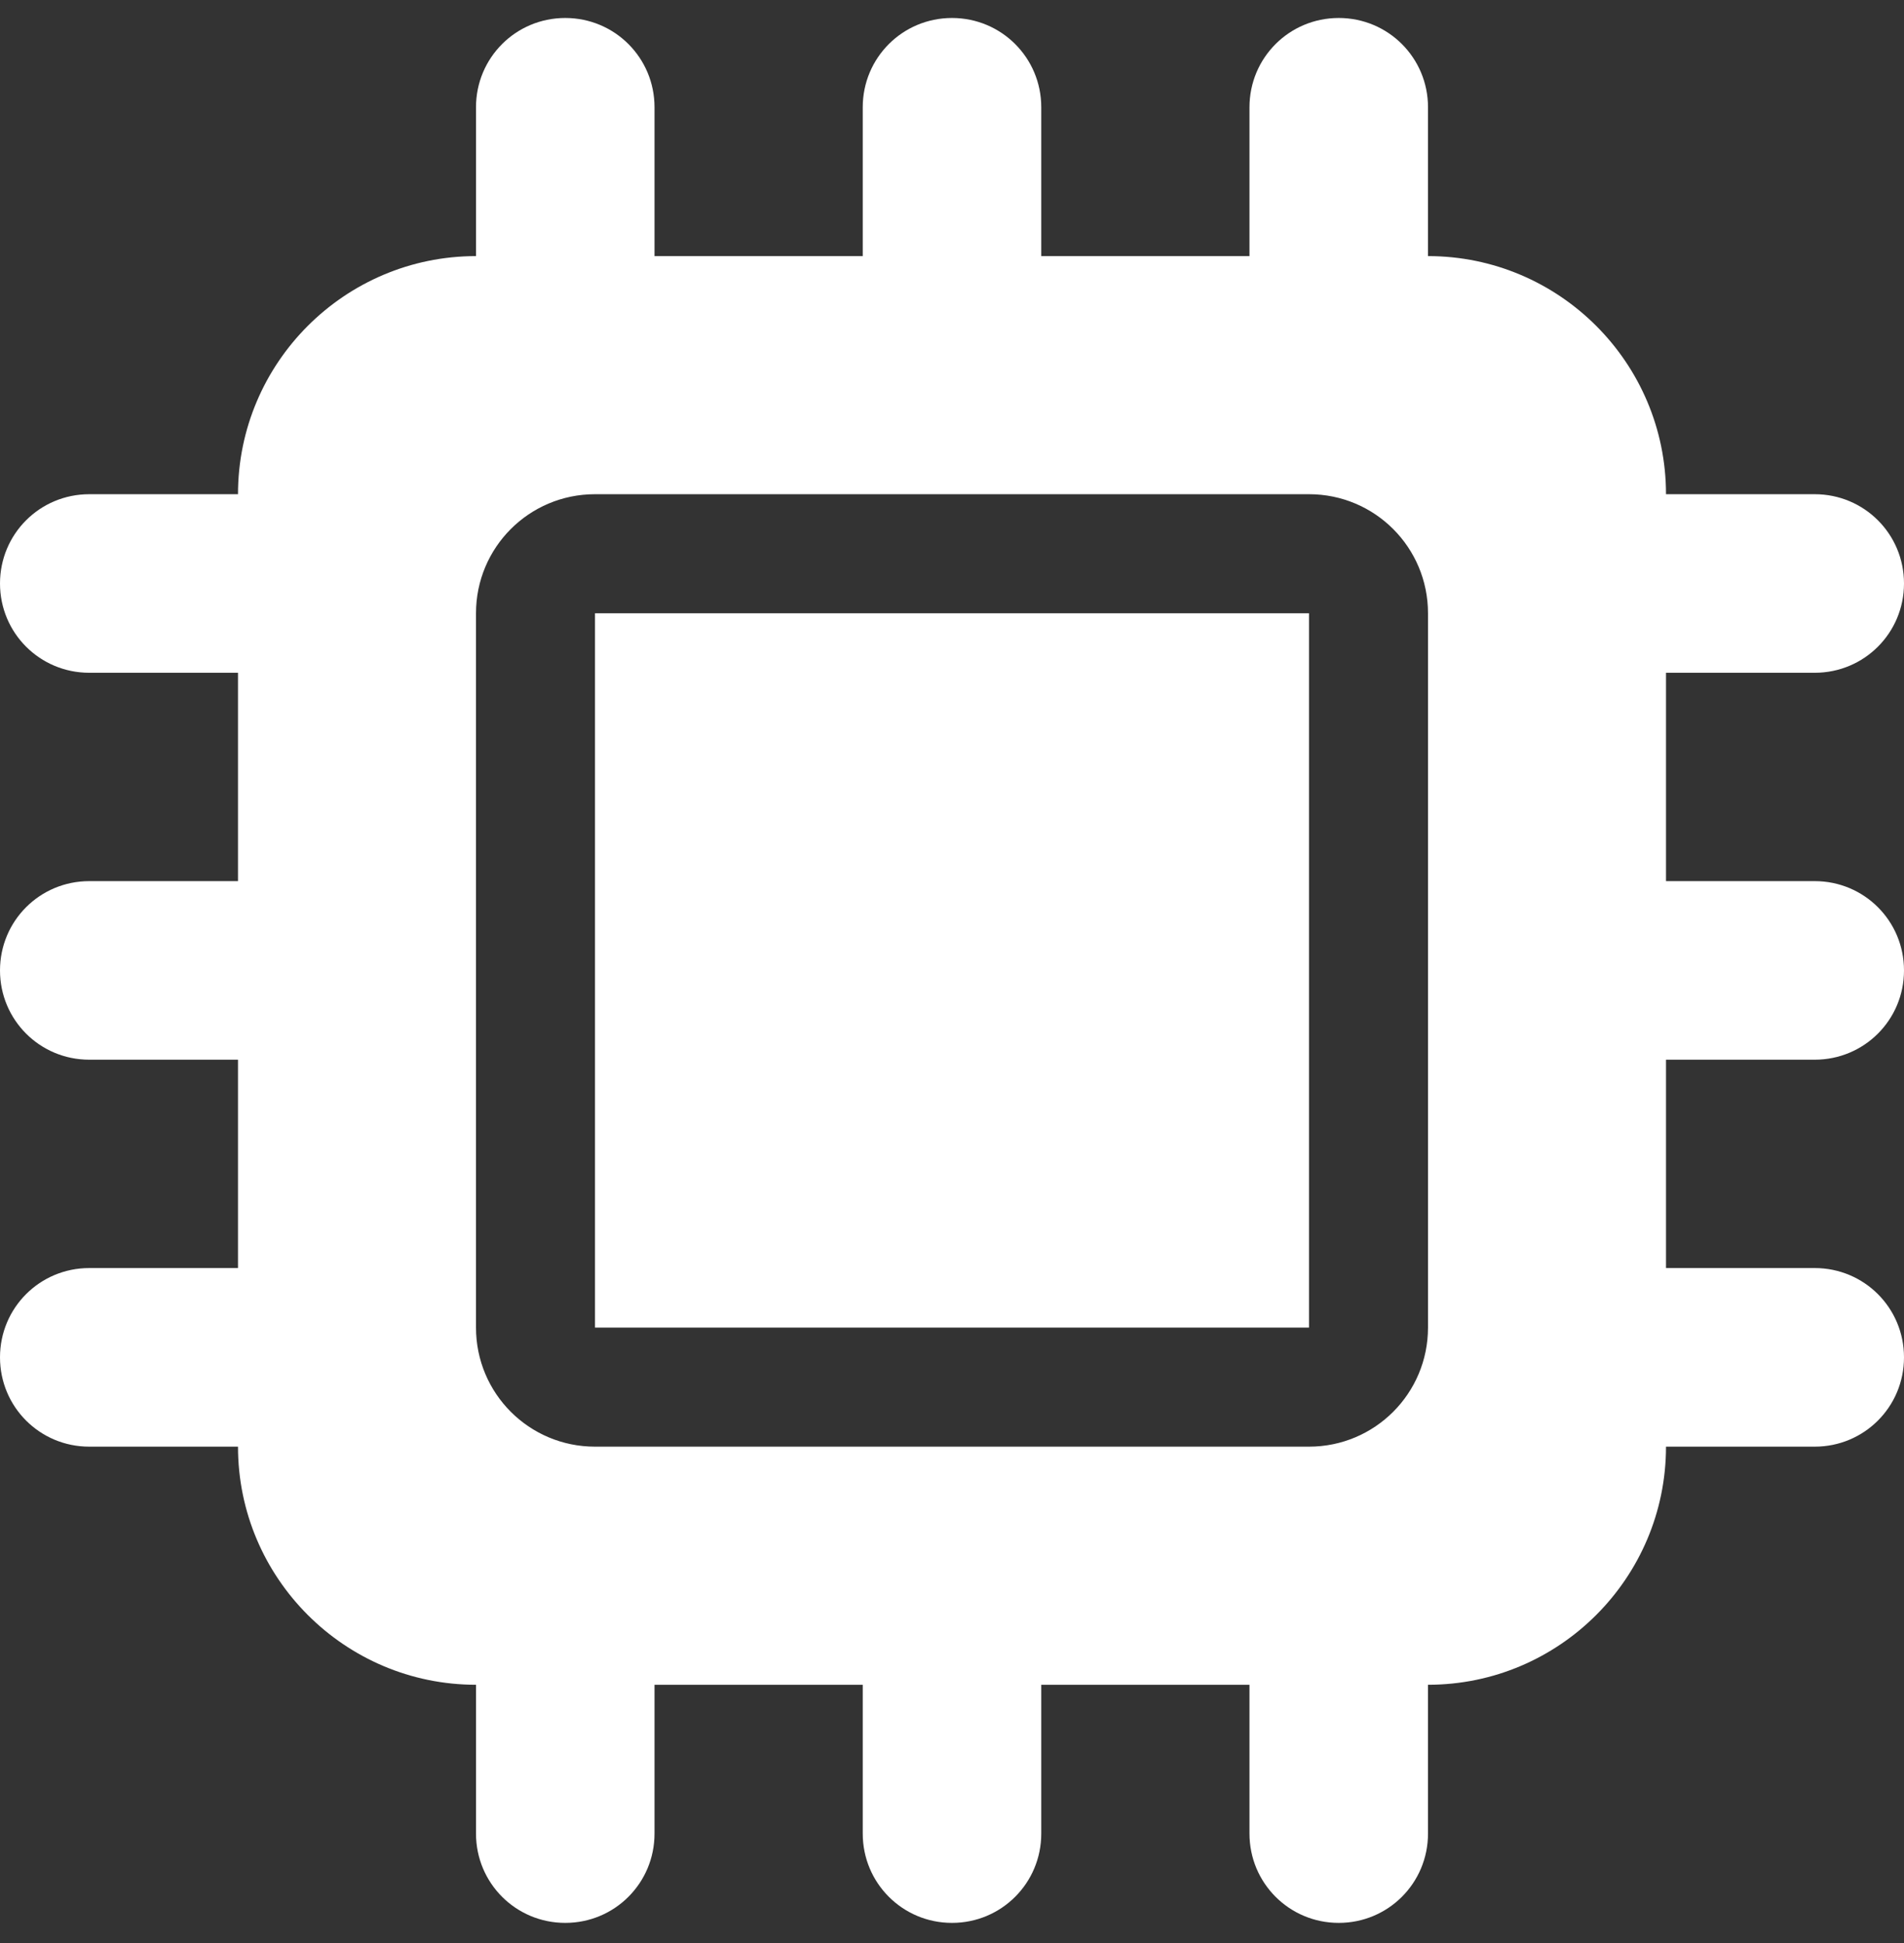 <svg xmlns="http://www.w3.org/2000/svg" width="50" height="51" viewBox="0 0 50 51" fill="none"><rect x="0" y="0" width="50" height="51" fill="#333333" stroke="none"/><g clip-path="url(#clip0_4_474)"><path d="M17.188 2.815C17.188 1.517 16.143 0.472 14.844 0.472C13.545 0.472 12.5 1.517 12.5 2.815V6.722C9.053 6.722 6.25 9.524 6.25 12.972H2.344C1.045 12.972 0 14.017 0 15.315C0 16.614 1.045 17.659 2.344 17.659H6.25V23.128H2.344C1.045 23.128 0 24.173 0 25.472C0 26.77 1.045 27.815 2.344 27.815H6.25V33.284H2.344C1.045 33.284 0 34.329 0 35.628C0 36.927 1.045 37.972 2.344 37.972H6.25C6.25 41.419 9.053 44.222 12.5 44.222V48.128C12.5 49.427 13.545 50.472 14.844 50.472C16.143 50.472 17.188 49.427 17.188 48.128V44.222H22.656V48.128C22.656 49.427 23.701 50.472 25 50.472C26.299 50.472 27.344 49.427 27.344 48.128V44.222H32.812V48.128C32.812 49.427 33.857 50.472 35.156 50.472C36.455 50.472 37.5 49.427 37.5 48.128V44.222C40.947 44.222 43.75 41.419 43.75 37.972H47.656C48.955 37.972 50 36.927 50 35.628C50 34.329 48.955 33.284 47.656 33.284H43.75V27.815H47.656C48.955 27.815 50 26.77 50 25.472C50 24.173 48.955 23.128 47.656 23.128H43.75V17.659H47.656C48.955 17.659 50 16.614 50 15.315C50 14.017 48.955 12.972 47.656 12.972H43.75C43.75 9.524 40.947 6.722 37.5 6.722V2.815C37.5 1.517 36.455 0.472 35.156 0.472C33.857 0.472 32.812 1.517 32.812 2.815V6.722H27.344V2.815C27.344 1.517 26.299 0.472 25 0.472C23.701 0.472 22.656 1.517 22.656 2.815V6.722H17.188V2.815ZM15.625 12.972H34.375C36.103 12.972 37.5 14.368 37.5 16.097V34.847C37.5 36.575 36.103 37.972 34.375 37.972H15.625C13.896 37.972 12.5 36.575 12.5 34.847V16.097C12.5 14.368 13.896 12.972 15.625 12.972ZM34.375 16.097H15.625V34.847H34.375V16.097Z" fill="white"></path></g><defs><clipPath id="clip0_4_474"><rect width="50" height="50" fill="white" transform="translate(0 0.472)"></rect></clipPath></defs></svg>
